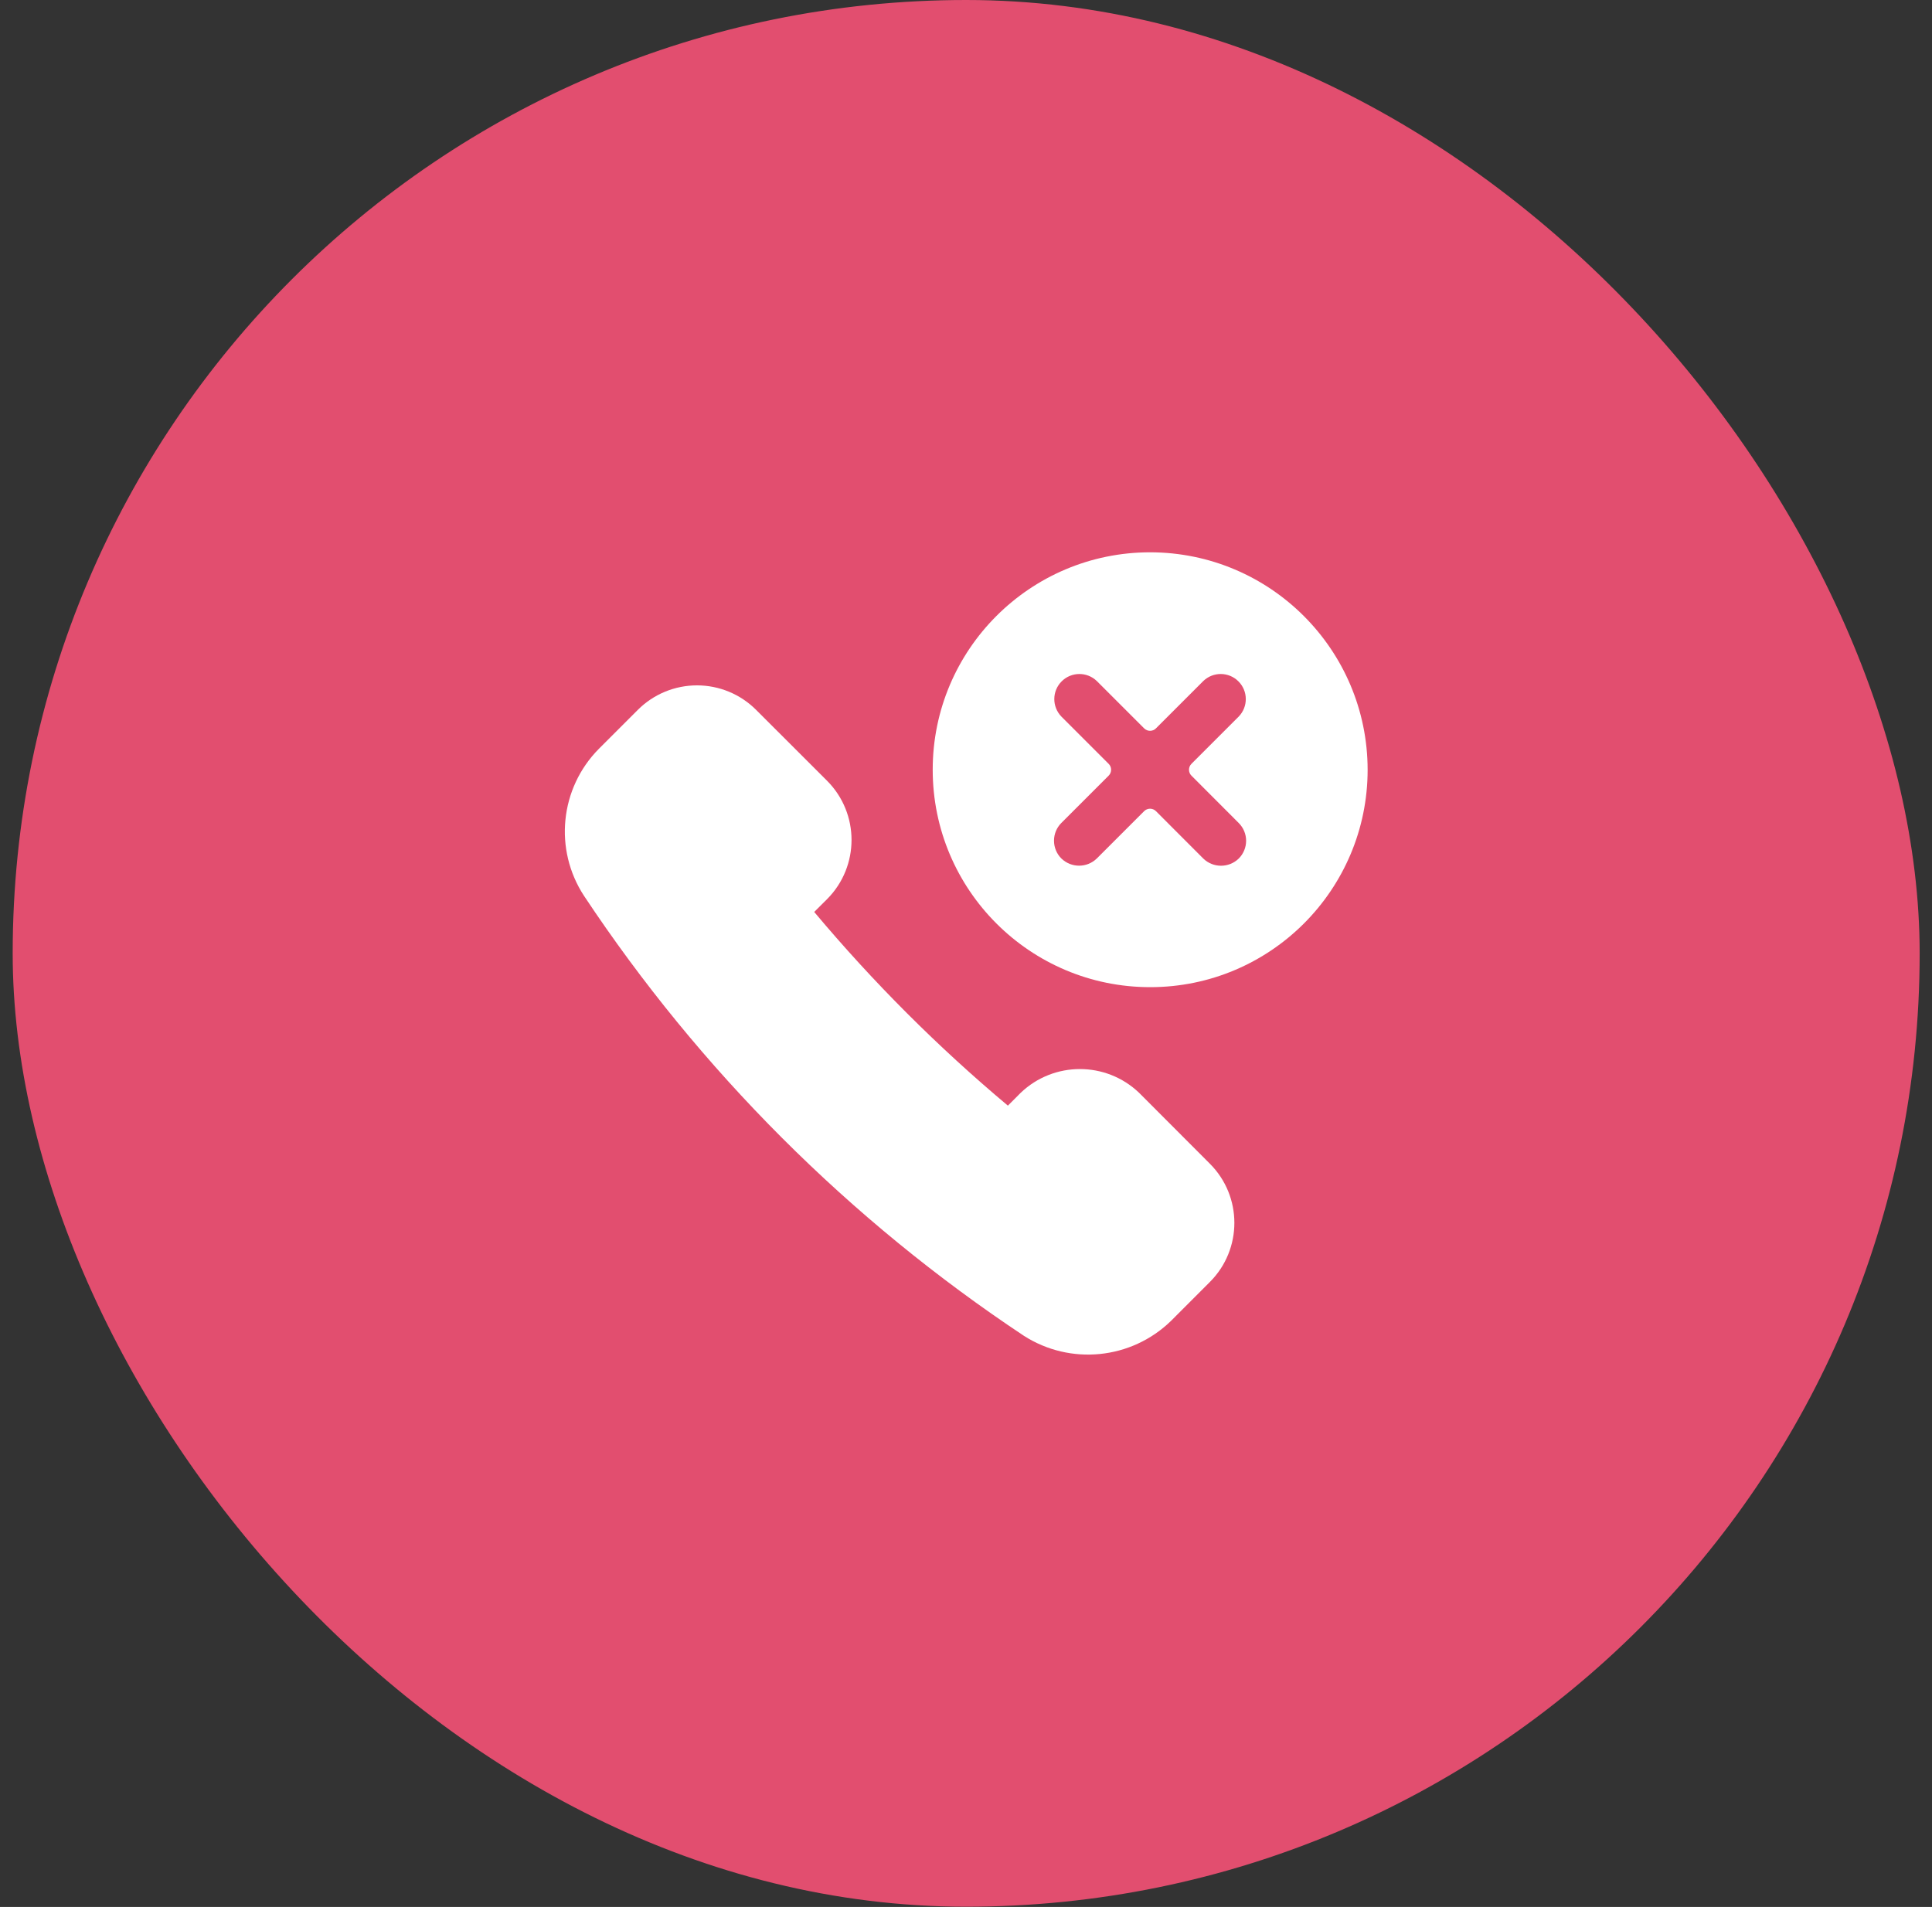 <svg width="78" height="77" viewBox="0 0 78 77" fill="none" xmlns="http://www.w3.org/2000/svg">
<rect x="0" y="0" width="78" height="77" fill="#333333" stroke="none"/>
<rect x="0.512" width="76.99" height="76.99" rx="38.495" fill="#E24E6F"/>
<path d="M45.987 44.124C44.651 42.848 42.547 42.848 41.21 44.124L40.691 44.644C37.861 42.271 35.245 39.654 32.872 36.823L33.394 36.303C34.707 34.983 34.707 32.849 33.394 31.529L30.527 28.664C29.894 28.03 29.035 27.674 28.139 27.674C27.243 27.674 26.383 28.03 25.75 28.664L24.179 30.235C22.602 31.826 22.353 34.304 23.582 36.178C28.256 43.22 34.291 49.257 41.332 53.934C43.21 55.141 45.673 54.894 47.275 53.337L48.847 51.763C50.164 50.445 50.164 48.309 48.847 46.99L45.987 44.124Z" fill="white"/>
<path fill-rule="evenodd" clip-rule="evenodd" d="M37.656 31.08C37.656 26.232 41.587 22.301 46.436 22.301C51.282 22.307 55.209 26.234 55.215 31.08C55.215 35.929 51.285 39.86 46.436 39.86C41.587 39.86 37.656 35.929 37.656 31.08ZM42.862 27.512C42.471 27.902 42.466 28.534 42.849 28.932L44.759 30.842C44.823 30.905 44.858 30.991 44.858 31.081C44.858 31.171 44.823 31.257 44.759 31.32L42.849 33.23C42.659 33.42 42.553 33.678 42.553 33.946C42.553 34.215 42.659 34.473 42.849 34.663C43.248 35.052 43.884 35.052 44.282 34.663L46.192 32.753C46.255 32.69 46.341 32.654 46.431 32.654C46.52 32.654 46.606 32.69 46.669 32.753L48.579 34.666C48.978 35.054 49.613 35.054 50.012 34.666C50.202 34.476 50.309 34.218 50.309 33.949C50.309 33.68 50.202 33.423 50.012 33.233L48.102 31.32C48.039 31.257 48.003 31.171 48.003 31.081C48.003 30.991 48.039 30.905 48.102 30.842L50.012 28.932C50.396 28.534 50.39 27.902 49.999 27.512C49.608 27.121 48.976 27.116 48.579 27.5L46.669 29.41C46.606 29.474 46.52 29.509 46.431 29.509C46.341 29.509 46.255 29.474 46.192 29.41L44.282 27.5C43.885 27.116 43.253 27.121 42.862 27.512Z" fill="white"/>
</svg>
